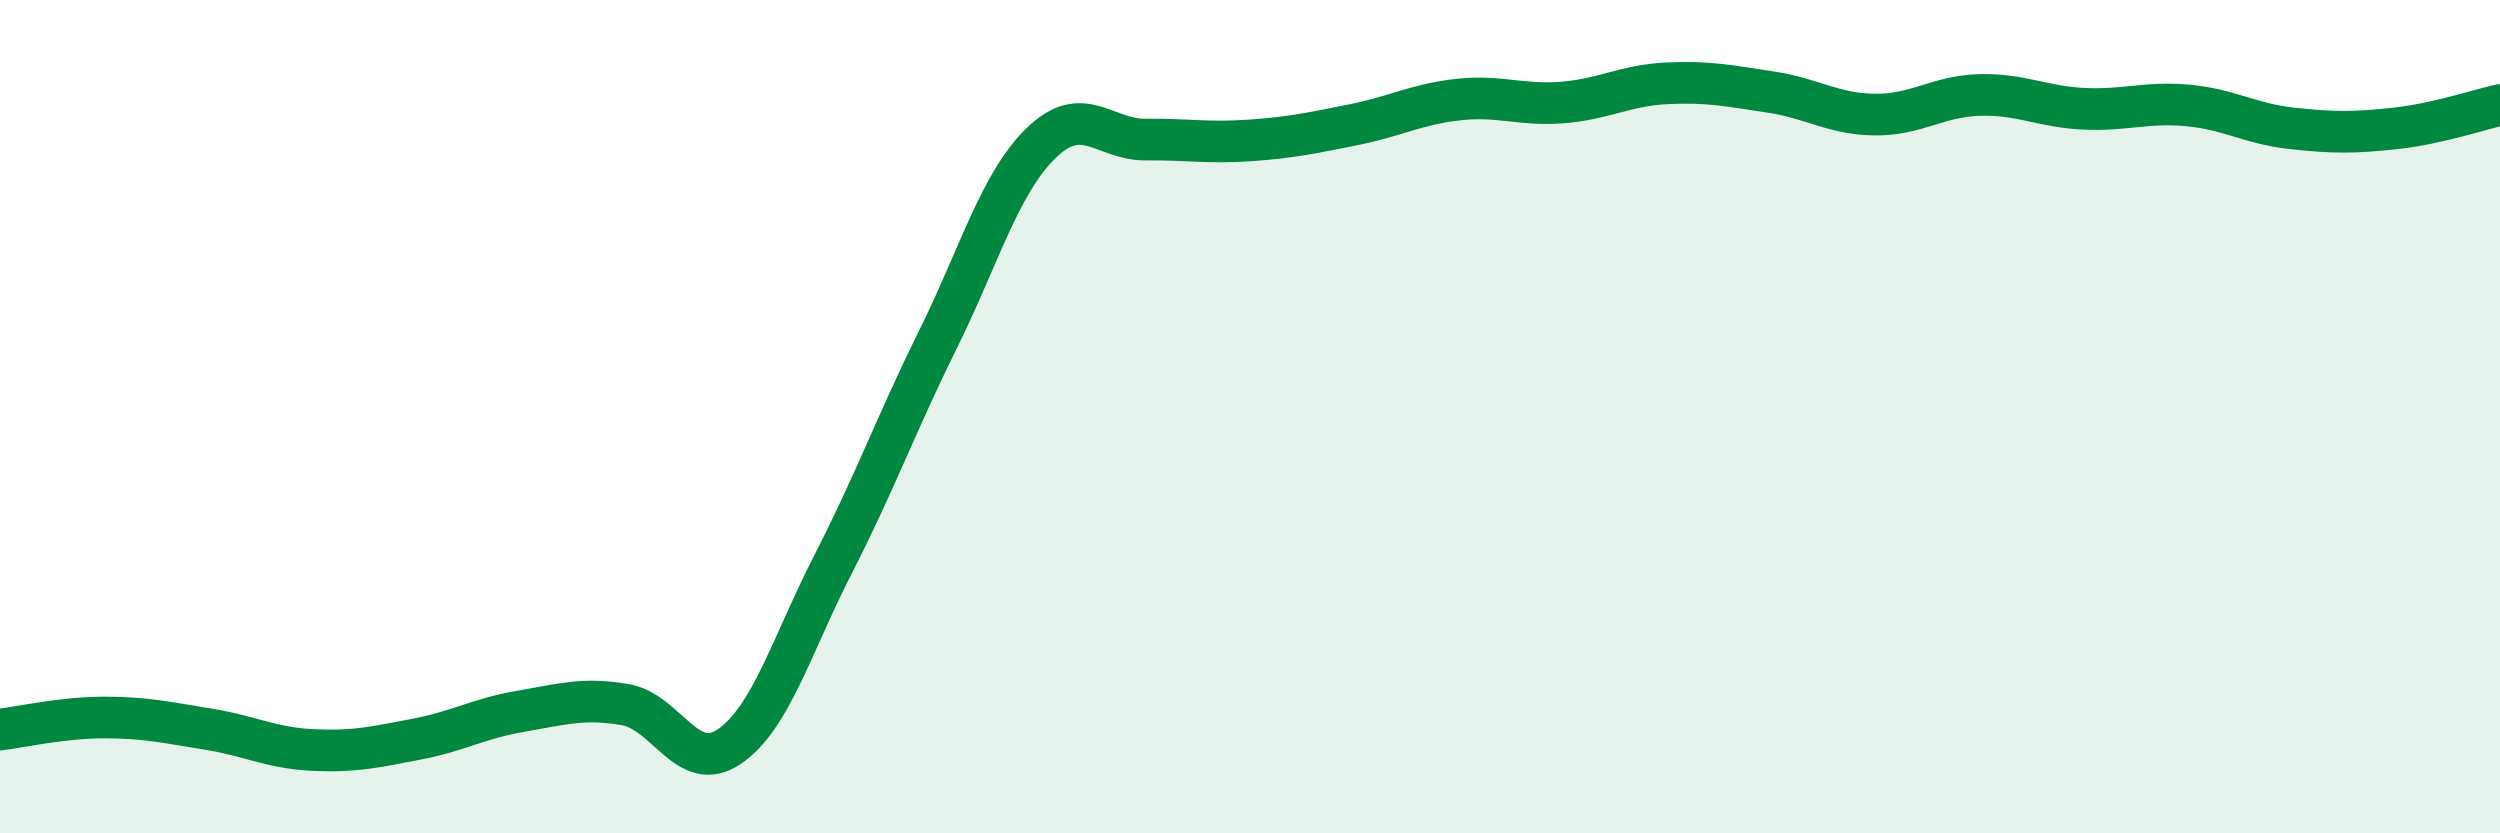 
    <svg width="60" height="20" viewBox="0 0 60 20" xmlns="http://www.w3.org/2000/svg">
      <path
        d="M 0,17.51 C 0.5,17.45 1.5,17.22 2.5,17.22 C 3.5,17.22 4,17.34 5,17.5 C 6,17.66 6.5,17.95 7.5,18 C 8.5,18.05 9,17.93 10,17.74 C 11,17.55 11.5,17.24 12.5,17.07 C 13.5,16.9 14,16.74 15,16.91 C 16,17.08 16.5,18.6 17.5,17.92 C 18.5,17.24 19,15.48 20,13.53 C 21,11.58 21.5,10.19 22.5,8.17 C 23.5,6.15 24,4.38 25,3.42 C 26,2.46 26.5,3.36 27.5,3.35 C 28.5,3.34 29,3.44 30,3.37 C 31,3.3 31.5,3.19 32.5,2.99 C 33.5,2.79 34,2.5 35,2.39 C 36,2.28 36.5,2.54 37.5,2.46 C 38.5,2.38 39,2.05 40,2 C 41,1.95 41.5,2.06 42.5,2.21 C 43.5,2.36 44,2.74 45,2.75 C 46,2.76 46.5,2.31 47.5,2.28 C 48.5,2.25 49,2.56 50,2.61 C 51,2.66 51.5,2.44 52.5,2.53 C 53.5,2.62 54,2.97 55,3.08 C 56,3.19 56.5,3.19 57.5,3.08 C 58.5,2.97 59.5,2.63 60,2.52L60 20L0 20Z"
        fill="#008740"
        opacity="0.1"
        stroke-linecap="round"
        stroke-linejoin="round"
      />
      <path
        d="M 0,17.51 C 0.5,17.45 1.5,17.22 2.5,17.22 C 3.5,17.22 4,17.34 5,17.5 C 6,17.66 6.5,17.95 7.5,18 C 8.5,18.05 9,17.93 10,17.74 C 11,17.55 11.5,17.24 12.5,17.07 C 13.5,16.9 14,16.74 15,16.91 C 16,17.08 16.5,18.6 17.5,17.92 C 18.5,17.24 19,15.48 20,13.53 C 21,11.58 21.5,10.19 22.5,8.17 C 23.5,6.15 24,4.38 25,3.42 C 26,2.46 26.5,3.36 27.5,3.35 C 28.5,3.34 29,3.44 30,3.37 C 31,3.3 31.5,3.19 32.5,2.99 C 33.5,2.79 34,2.5 35,2.39 C 36,2.28 36.5,2.54 37.5,2.46 C 38.5,2.38 39,2.05 40,2 C 41,1.95 41.5,2.06 42.5,2.21 C 43.5,2.36 44,2.74 45,2.75 C 46,2.76 46.5,2.31 47.5,2.28 C 48.5,2.25 49,2.56 50,2.61 C 51,2.66 51.5,2.44 52.5,2.53 C 53.5,2.62 54,2.97 55,3.08 C 56,3.19 56.5,3.19 57.5,3.08 C 58.5,2.97 59.5,2.63 60,2.52"
        stroke="#008740"
        stroke-width="1"
        fill="none"
        stroke-linecap="round"
        stroke-linejoin="round"
      />
    </svg>
  